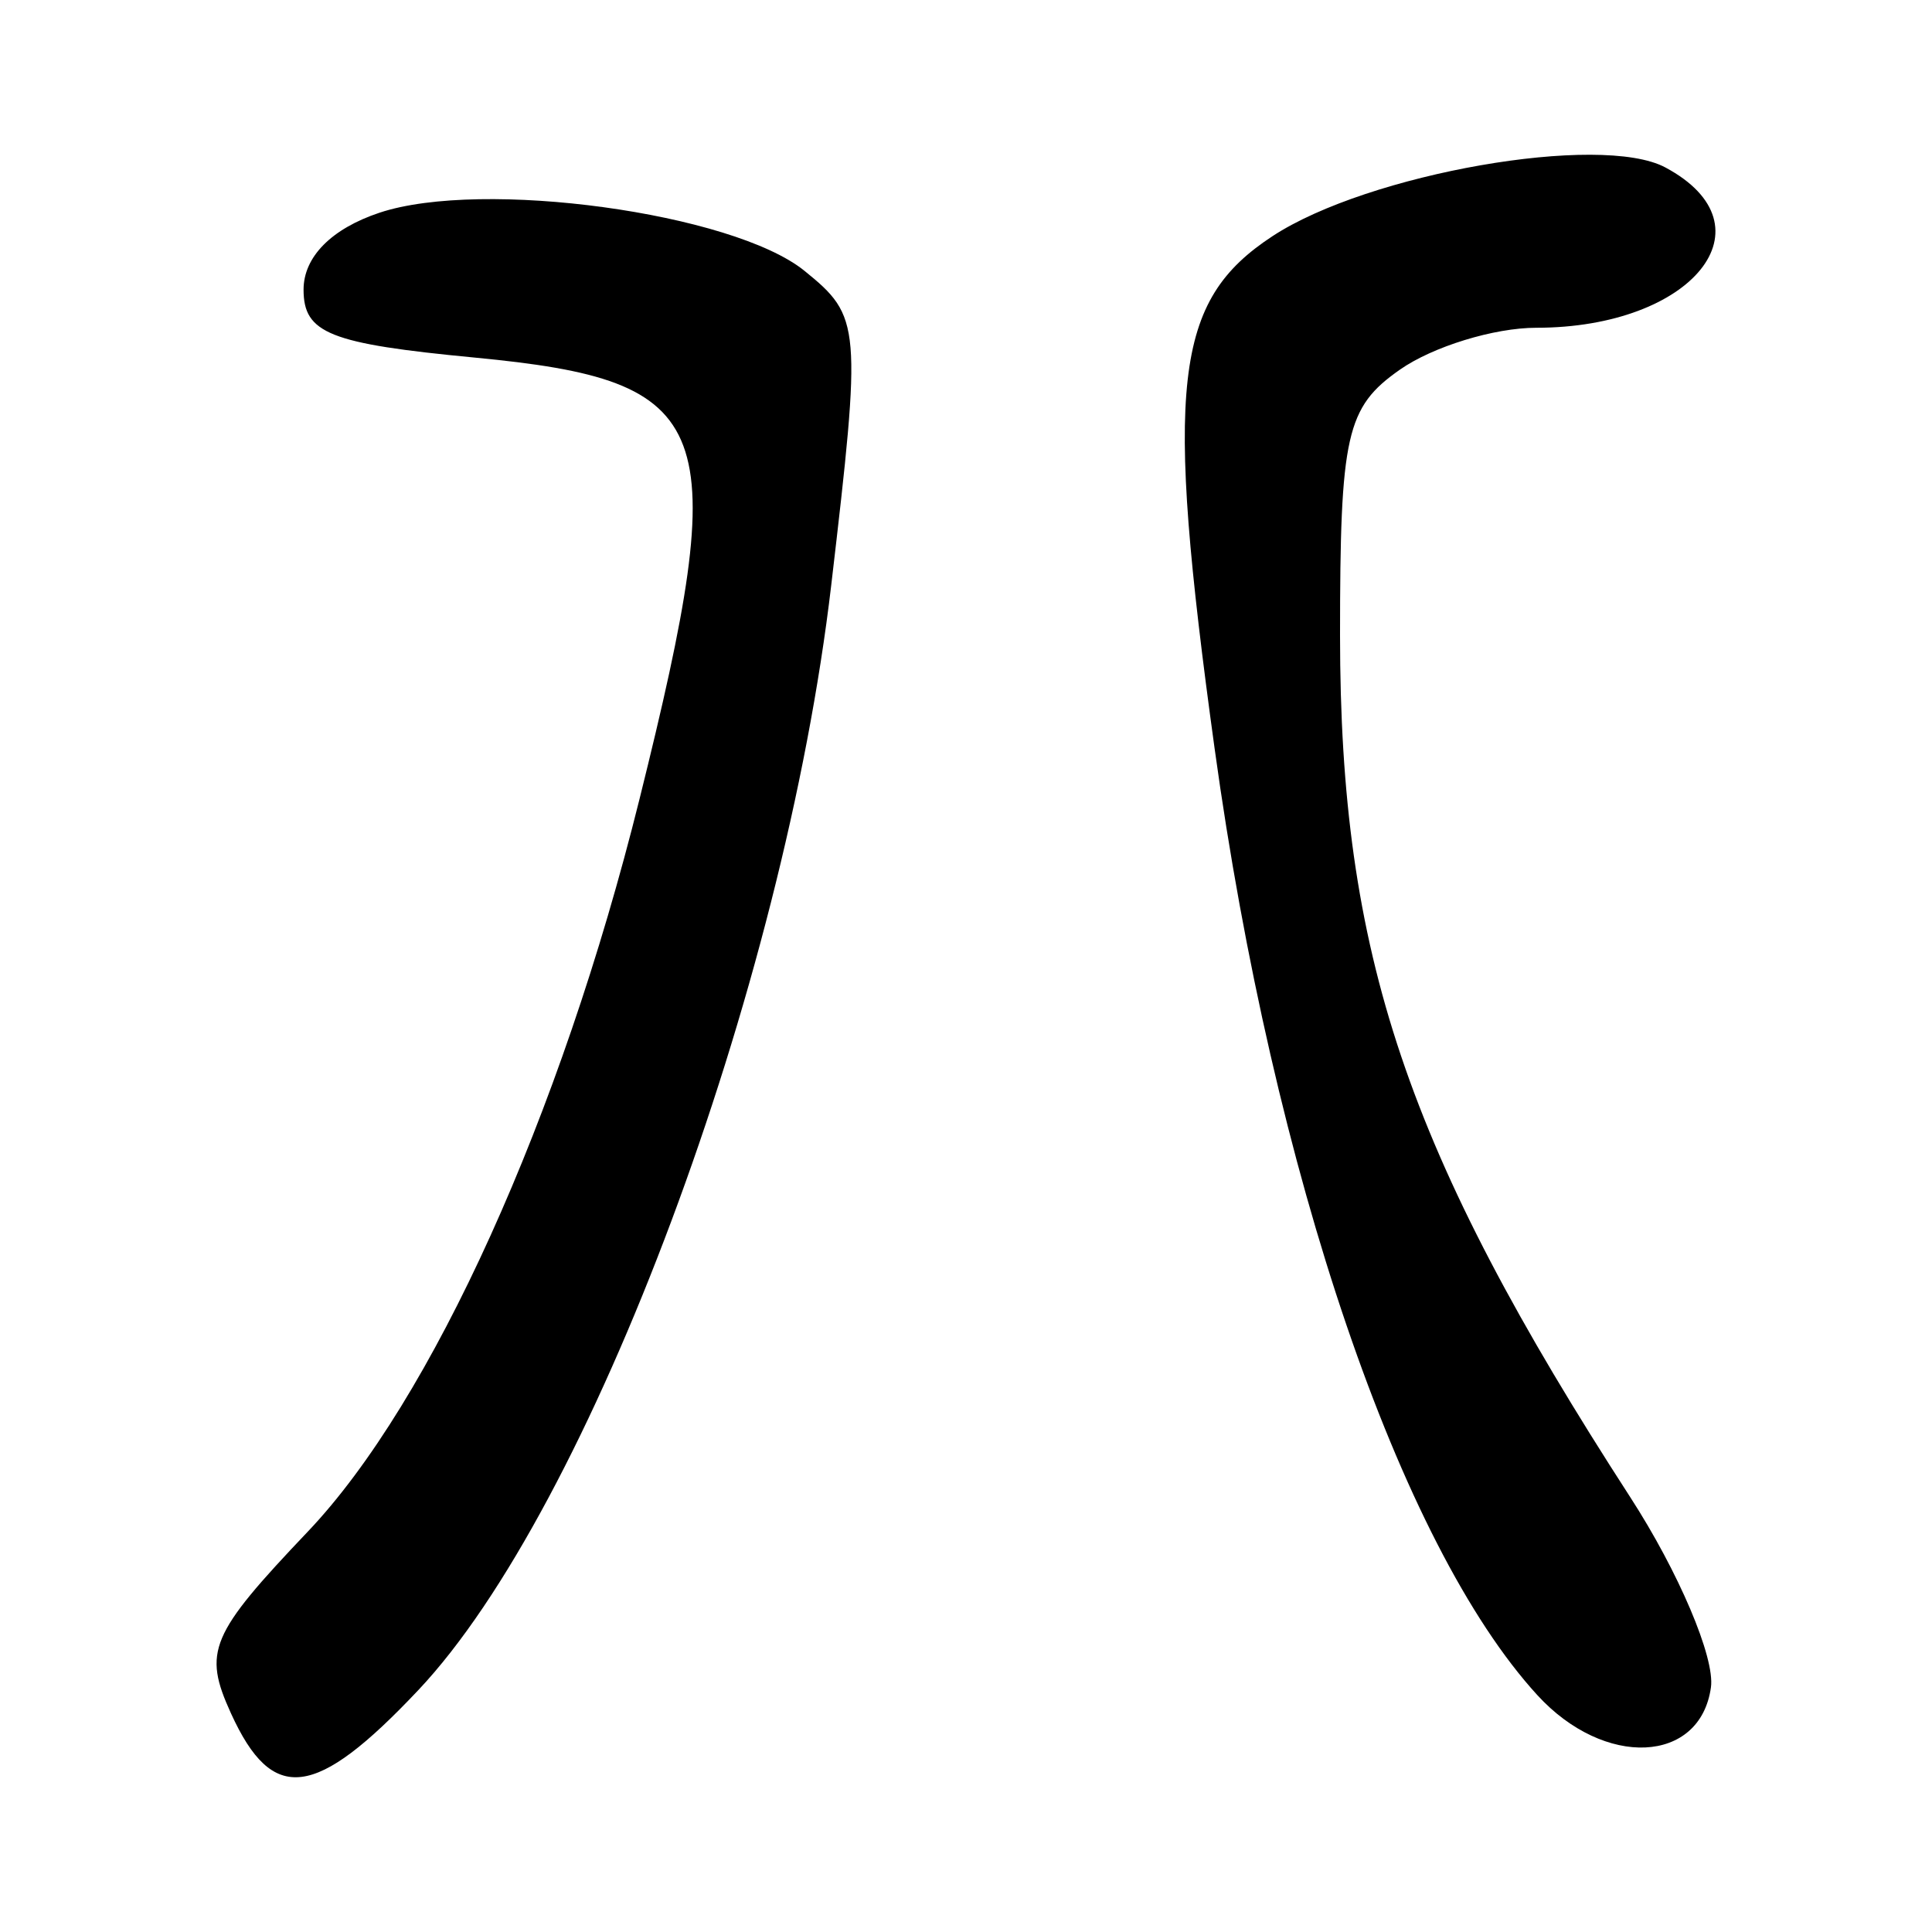 <?xml version="1.0" encoding="UTF-8" standalone="no"?>
<!-- Created with Inkscape (http://www.inkscape.org/) -->
<svg
   xmlns:dc="http://purl.org/dc/elements/1.1/"
   xmlns:cc="http://web.resource.org/cc/"
   xmlns:rdf="http://www.w3.org/1999/02/22-rdf-syntax-ns#"
   xmlns:svg="http://www.w3.org/2000/svg"
   xmlns="http://www.w3.org/2000/svg"
   xmlns:sodipodi="http://sodipodi.sourceforge.net/DTD/sodipodi-0.dtd"
   xmlns:inkscape="http://www.inkscape.org/namespaces/inkscape"
   width="300"
   height="300"
   id="svg2"
   sodipodi:version="0.32"
   inkscape:version="0.45.1"
   version="1.0"
   sodipodi:docbase="C:\Documents and Settings\Martin\桌面"
   sodipodi:docname="drawing.svg"
   inkscape:output_extension="org.inkscape.output.svg.inkscape">
  <defs
     id="defs4" />
  <sodipodi:namedview
     id="base"
     pagecolor="#ffffff"
     bordercolor="#666666"
     borderopacity="1.0"
     gridtolerance="10000"
     guidetolerance="10"
     objecttolerance="10"
     inkscape:pageopacity="0.0"
     inkscape:pageshadow="2"
     inkscape:zoom="0.92866691"
     inkscape:cx="199.64923"
     inkscape:cy="191.37495"
     inkscape:document-units="px"
     inkscape:current-layer="layer1"
     width="300px"
     height="300px"
     inkscape:window-width="742"
     inkscape:window-height="577"
     inkscape:window-x="22"
     inkscape:window-y="0" />
  <g
     inkscape:label="Layer 1"
     inkscape:groupmode="layer"
     id="layer1">
    <path
       style="fill:#000000"
       d="M 35.862,266.043 C 31.486,256.437 32.594,253.816 47.799,237.826 C 67.037,217.595 87.039,173.414 99.31,124.051 C 113.845,65.582 111.433,59.131 73.694,55.524 C 51.192,53.373 47.137,51.762 47.137,44.973 C 47.137,39.9 51.461,35.519 58.924,33.032 C 74.851,27.722 113.795,33.047 124.919,42.055 C 133.703,49.168 133.814,50.464 129.071,90.887 C 121.709,153.644 91.614,234.177 64.967,262.428 C 48.968,279.39 42.32,280.216 35.862,266.043 z M 238.721,263.221 C 217.363,239.881 197.692,182.182 188.603,116.22 C 180.8,59.585 182.256,46.721 197.605,36.664 C 212.458,26.932 248.546,20.623 258.596,26.001 C 275.585,35.094 262.859,50.895 238.547,50.895 C 232.01,50.895 222.481,53.823 217.371,57.402 C 209.037,63.24 208.08,67.489 208.08,98.661 C 208.08,148.213 218.346,178.702 253.134,232.465 C 260.671,244.112 266.314,257.403 265.675,262.002 C 264.02,273.919 249.127,274.592 238.721,263.221 z "
       id="path2211" />
  </g>
</svg>
